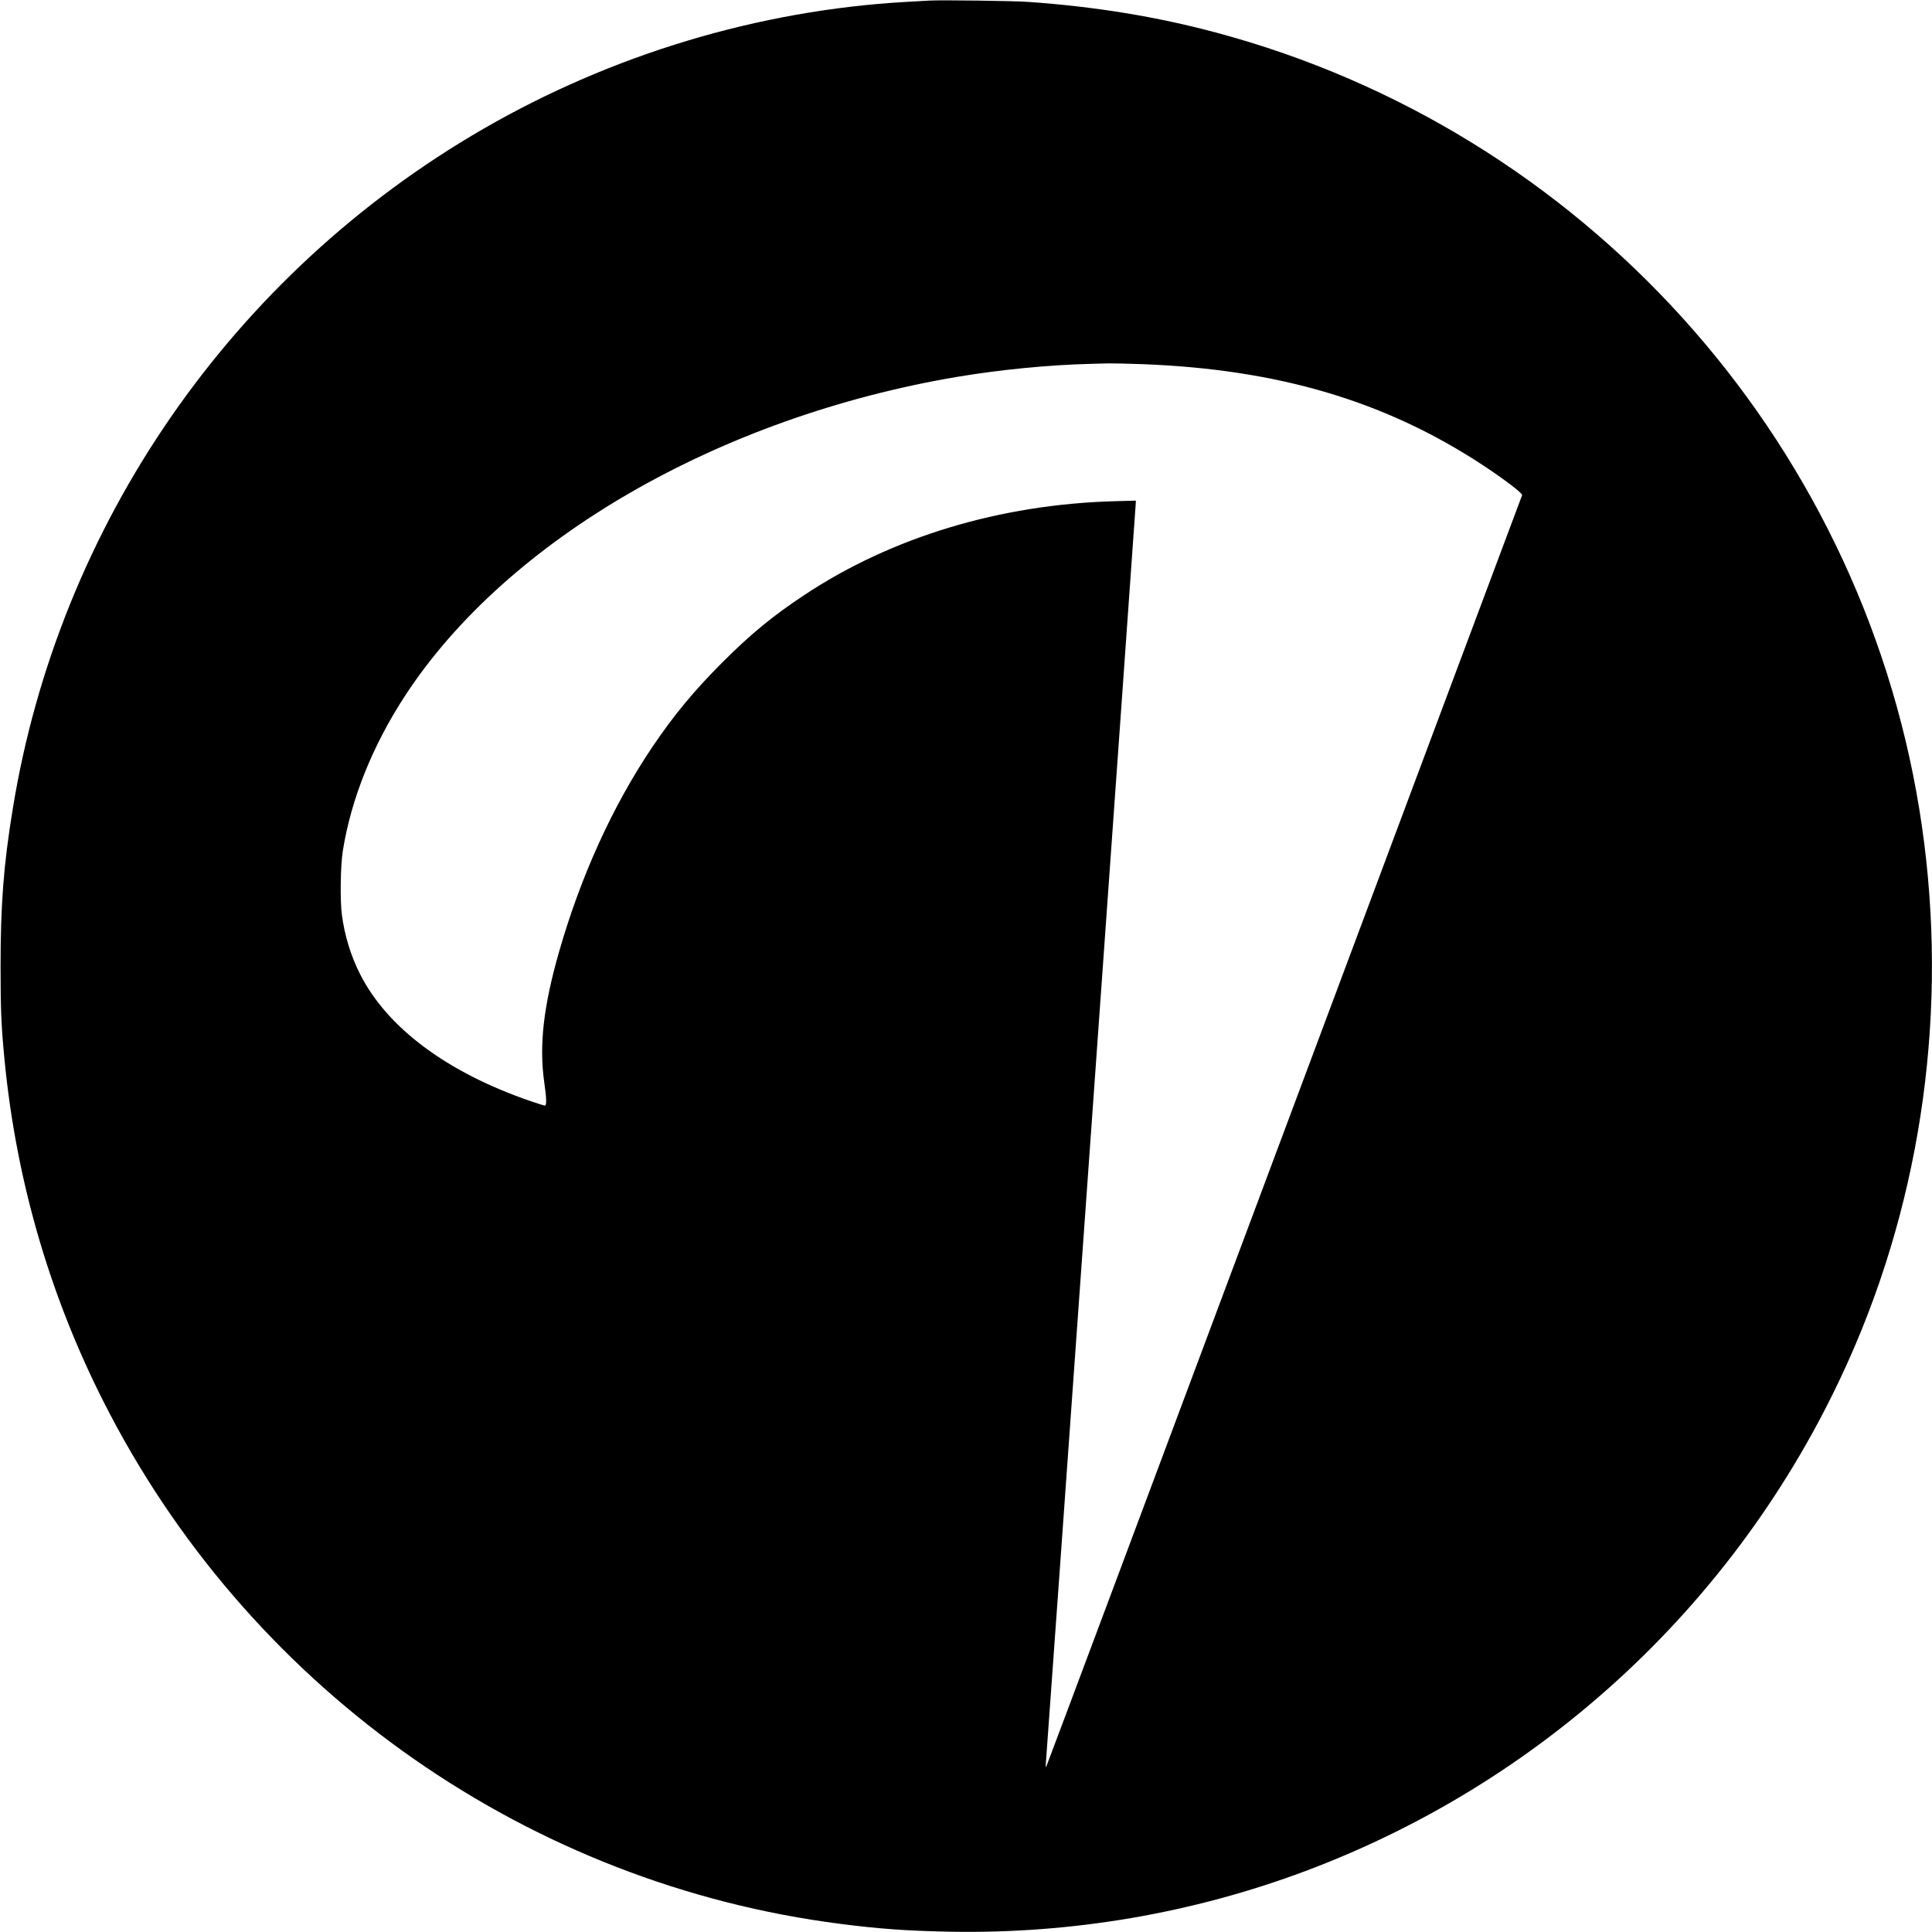 <?xml version="1.0" standalone="no"?>
<!DOCTYPE svg PUBLIC "-//W3C//DTD SVG 20010904//EN"
 "http://www.w3.org/TR/2001/REC-SVG-20010904/DTD/svg10.dtd">
<svg version="1.0" xmlns="http://www.w3.org/2000/svg"
 width="2048pt" height="2048pt" viewBox="0 0 2048 2048"
 preserveAspectRatio="xMidYMid meet">
<g transform="translate(0,2048) scale(0.1,-0.1)"
fill="#000000" stroke="none">
<path d="M9855 20474 c-33 -2 -145 -8 -250 -14 -1561 -89 -3116 -556 -4485
-1348 -2659 -1538 -4494 -4190 -4985 -7207 -97 -595 -129 -1013 -129 -1665 0
-454 7 -629 40 -975 126 -1329 504 -2603 1122 -3780 1551 -2956 4452 -4979
7742 -5399 420 -54 710 -74 1165 -83 1292 -23 2570 196 3765 644 2625 984
4729 2998 5828 5578 753 1769 990 3756 677 5680 -644 3956 -3572 7190 -7451
8229 -634 170 -1284 276 -1994 326 -144 11 -931 21 -1045 14z m2250 -3854
c1446 -54 2584 -392 3620 -1075 230 -152 417 -295 410 -314 -4 -9 -1139 -3042
-2522 -6741 -1383 -3699 -2518 -6732 -2523 -6739 -5 -9 -6 4 -4 30 7 65 954
13345 954 13370 l0 22 -227 -6 c-1213 -34 -2359 -380 -3283 -992 -338 -223
-573 -417 -875 -719 -298 -298 -516 -562 -741 -896 -420 -624 -758 -1367 -989
-2174 -164 -575 -211 -986 -156 -1376 25 -173 27 -250 7 -250 -7 0 -74 21
-147 46 -888 304 -1525 778 -1813 1350 -98 193 -163 408 -192 627 -20 154 -15
519 10 677 88 551 315 1117 662 1648 1082 1654 3326 2950 5849 3377 453 76
973 127 1415 138 58 2 143 4 190 5 47 1 207 -3 355 -8z"/>
</g>
</svg>
